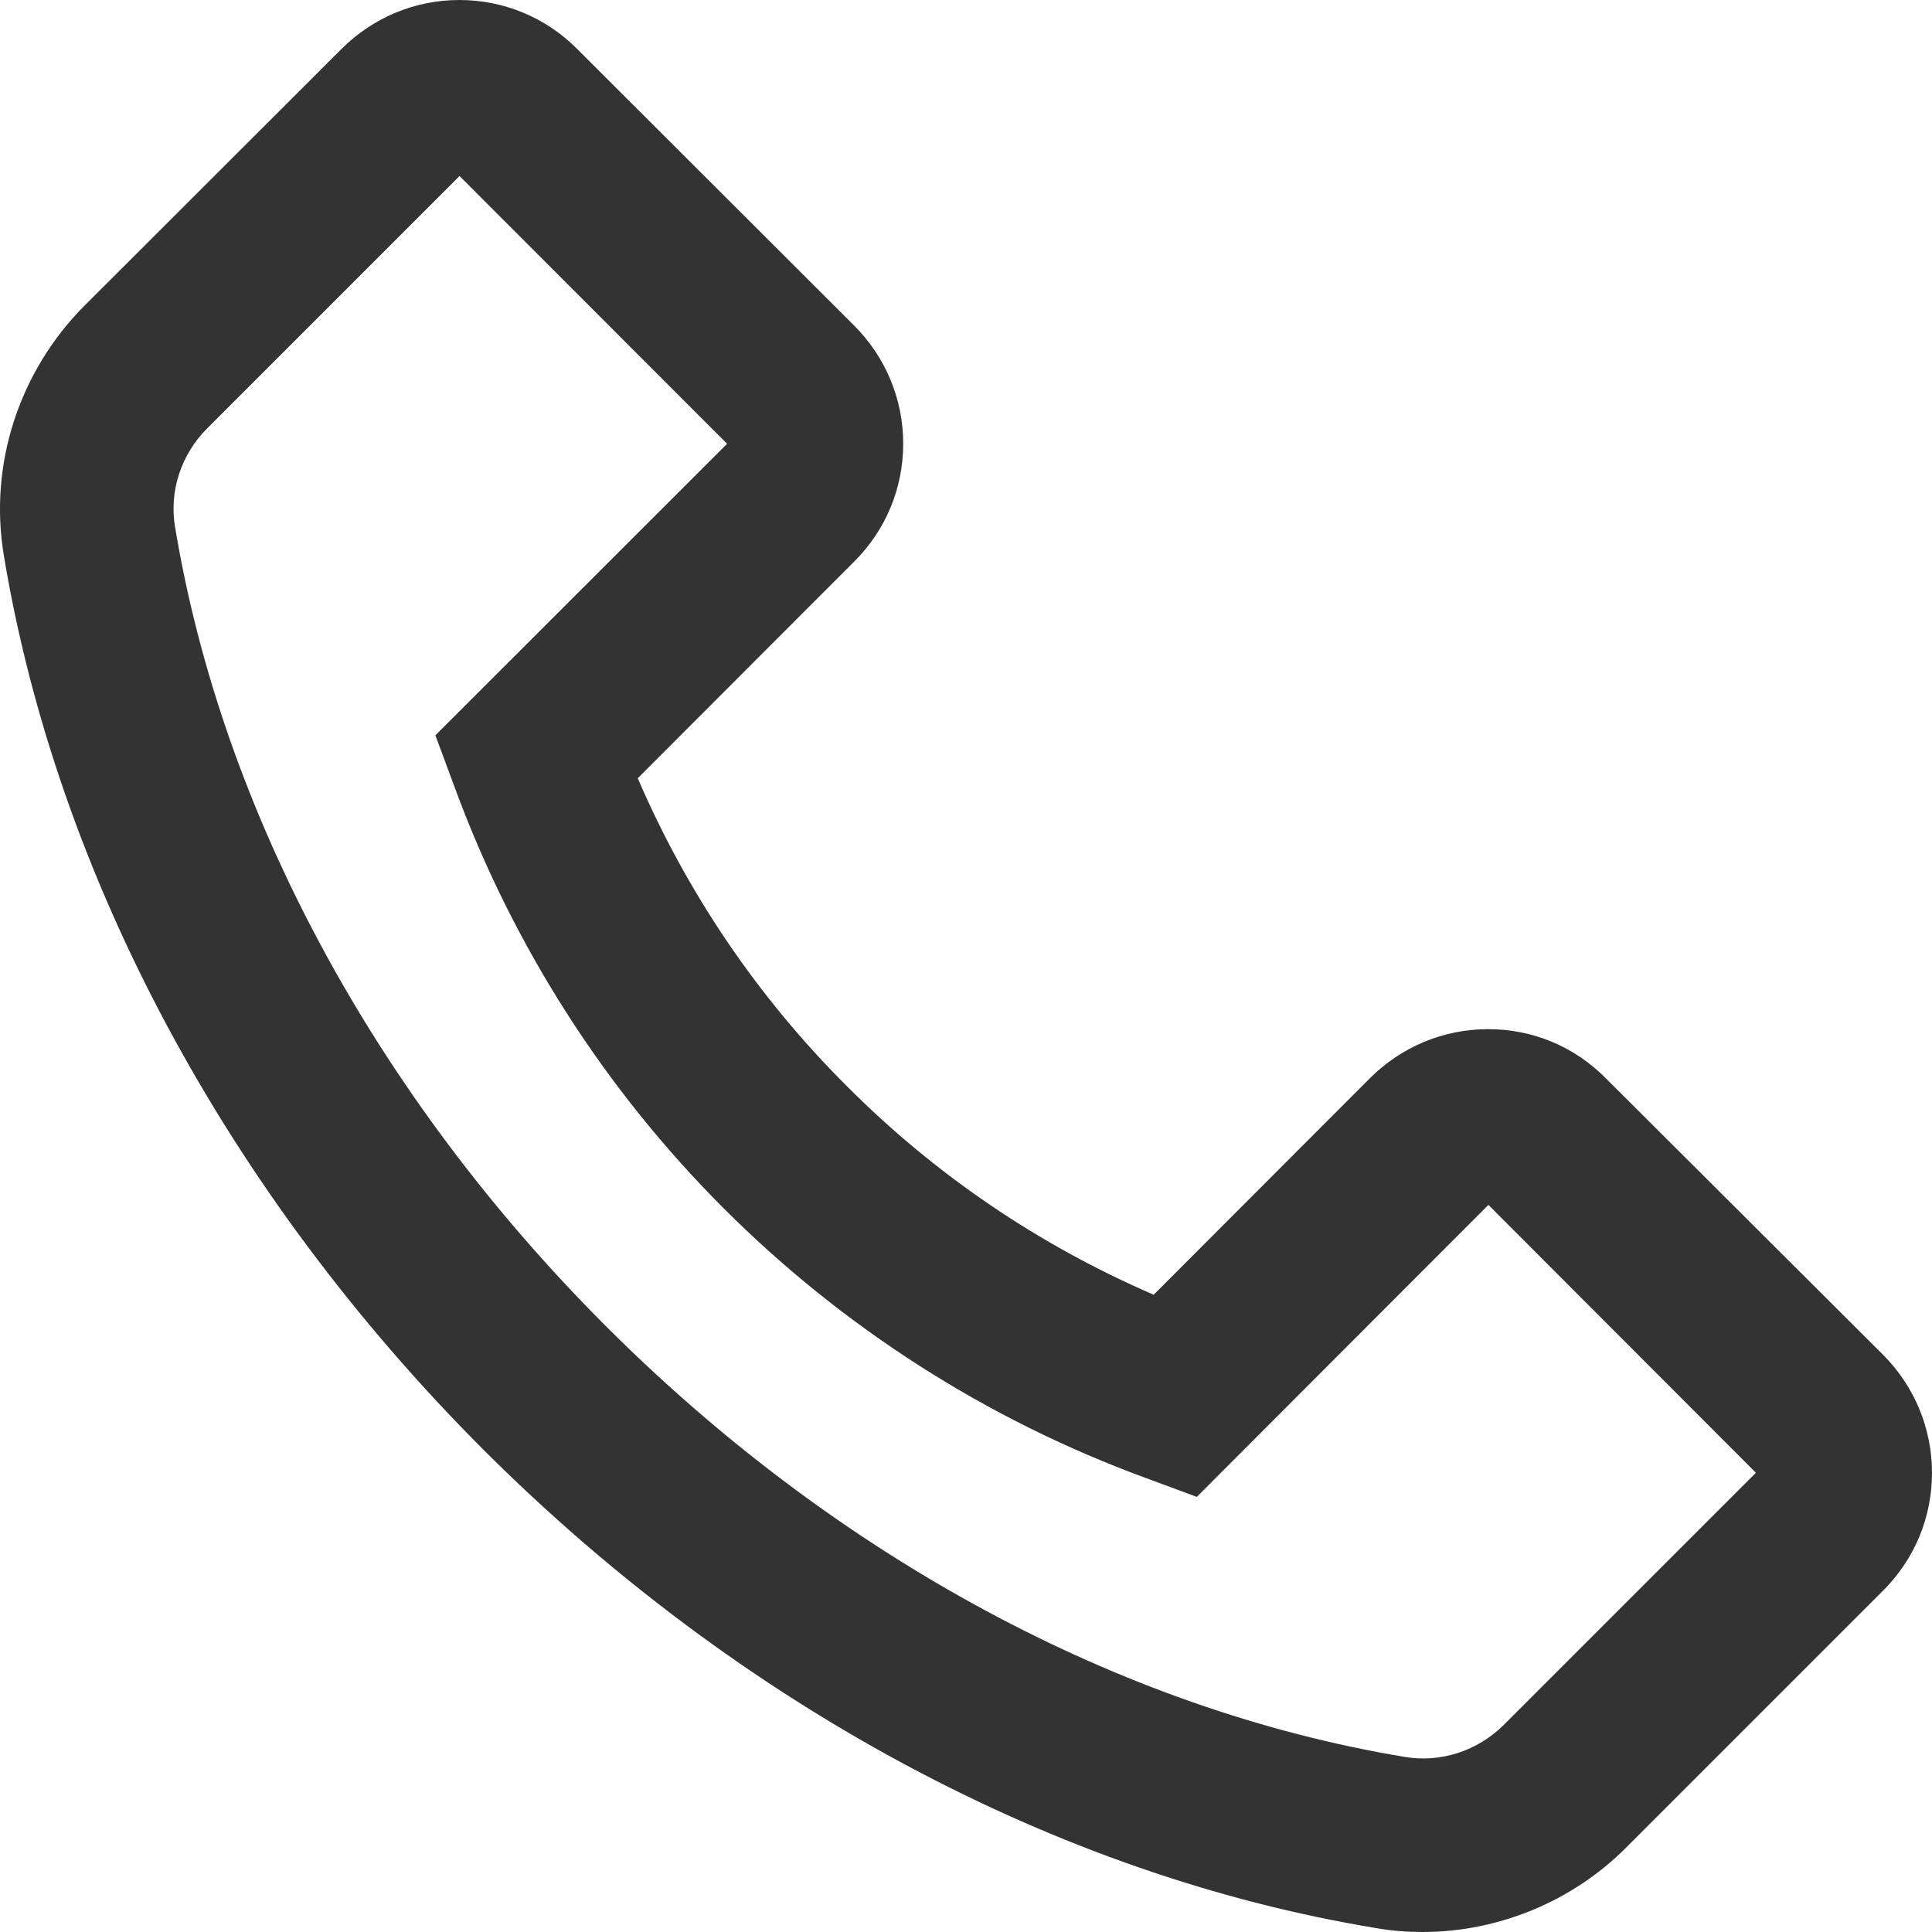 <?xml version="1.0" encoding="UTF-8"?> <svg xmlns="http://www.w3.org/2000/svg" width="20" height="20" viewBox="0 0 20 20" fill="none"> <path d="M0.872 3.167L3.535 0.507C3.86 0.182 4.295 0 4.755 0C5.215 0 5.65 0.18 5.975 0.507L8.842 3.37C9.167 3.695 9.35 4.132 9.35 4.592C9.35 5.054 9.17 5.487 8.842 5.814L6.602 8.056C7.113 9.245 7.846 10.325 8.762 11.239C9.68 12.161 10.752 12.888 11.943 13.403L14.182 11.161C14.508 10.836 14.943 10.654 15.402 10.654C15.629 10.653 15.854 10.697 16.064 10.784C16.273 10.871 16.463 11 16.622 11.161L19.492 14.023C19.817 14.348 20 14.786 20 15.246C20 15.708 19.82 16.14 19.492 16.468L16.832 19.128C16.277 19.683 15.512 20 14.727 20C14.565 20 14.408 19.988 14.248 19.96C10.938 19.415 7.652 17.653 5 15.003C2.35 12.348 0.59 9.064 0.04 5.752C-0.118 4.812 0.197 3.845 0.872 3.167ZM1.812 5.454C2.3 8.401 3.885 11.341 6.272 13.728C8.66 16.116 11.598 17.7 14.545 18.188C14.915 18.25 15.295 18.125 15.565 17.858L18.177 15.246L15.408 12.473L12.412 15.473L12.39 15.496L11.85 15.296C10.213 14.694 8.726 13.743 7.492 12.509C6.259 11.276 5.309 9.789 4.707 8.151L4.507 7.612L7.527 4.594L4.757 1.822L2.145 4.434C1.875 4.704 1.75 5.084 1.812 5.454Z" fill="#333333"></path> </svg> 